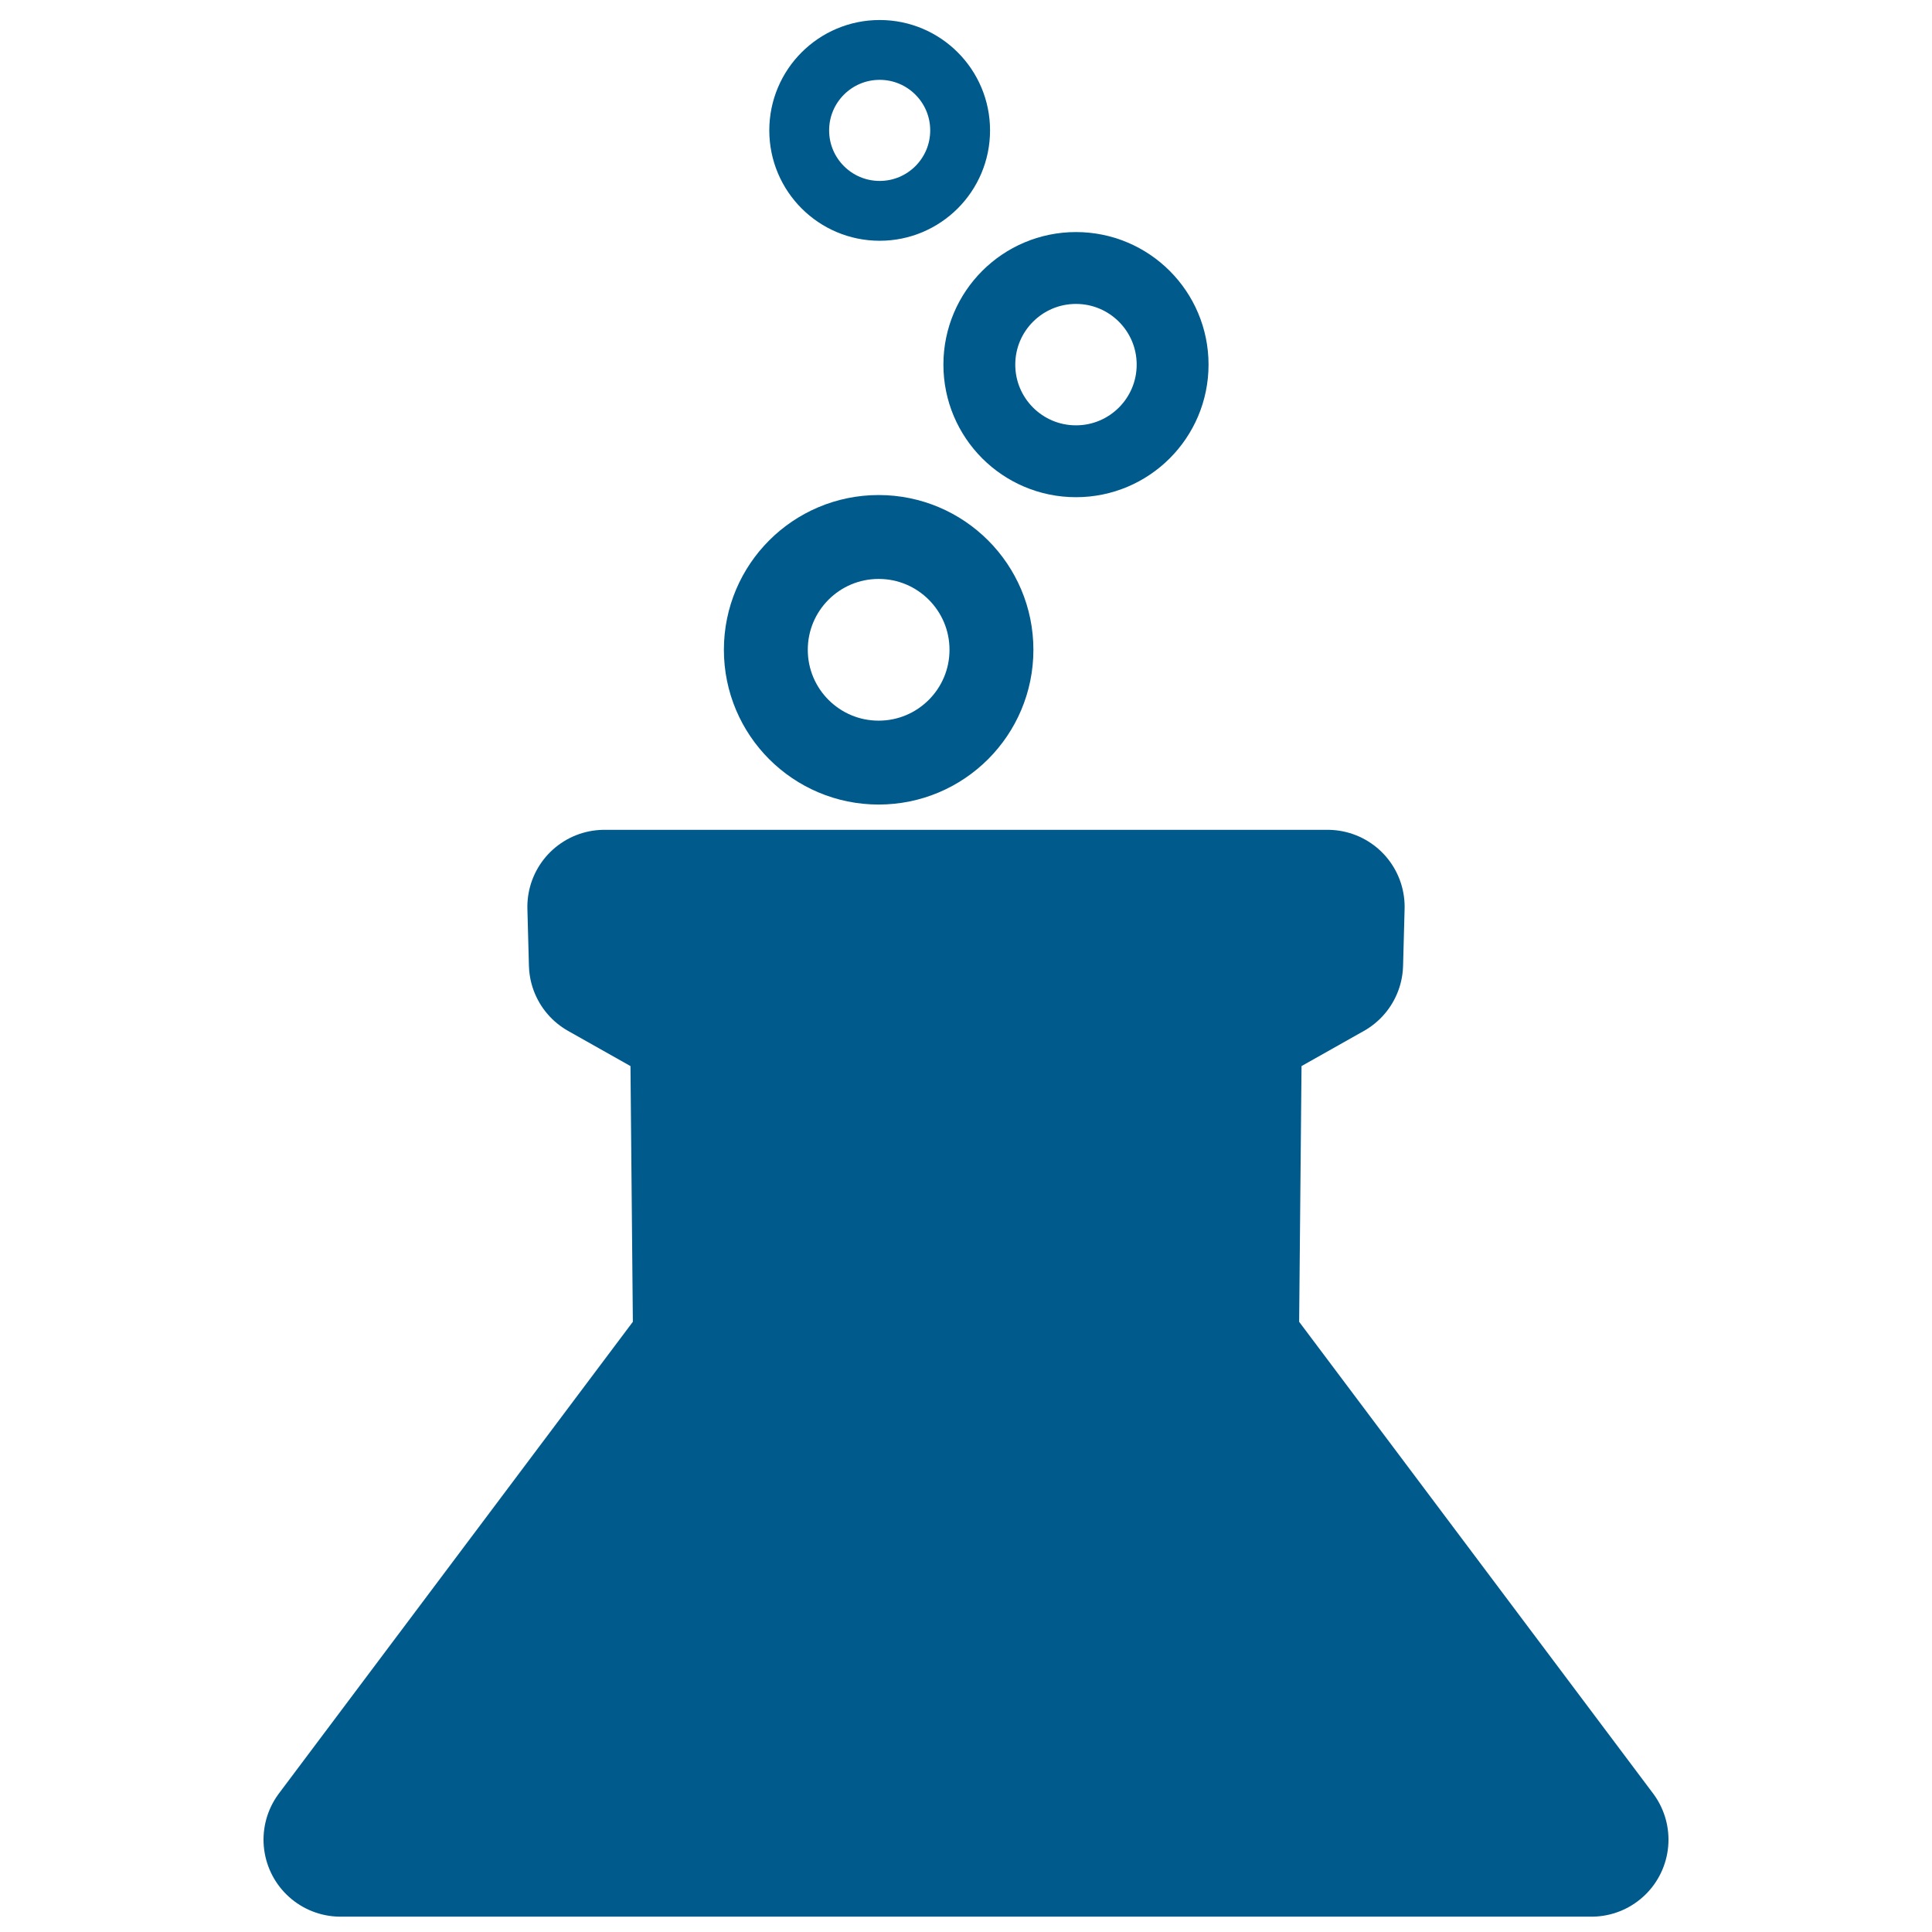 <?xml version="1.0" encoding="UTF-8" standalone="no"?>
<!-- Created with Inkscape (http://www.inkscape.org/) -->

<svg
   xmlns:dc="http://purl.org/dc/elements/1.1/"
   xmlns:cc="http://creativecommons.org/ns#"
   xmlns:rdf="http://www.w3.org/1999/02/22-rdf-syntax-ns#"
   xmlns:svg="http://www.w3.org/2000/svg"
   xmlns="http://www.w3.org/2000/svg"
   xmlns:sodipodi="http://sodipodi.sourceforge.net/DTD/sodipodi-0.dtd"
   xmlns:inkscape="http://www.inkscape.org/namespaces/inkscape"
   width="200mm"
   height="200mm"
   viewBox="0 0 200 200"
   version="1.1"
   id="svg4726"
   inkscape:version="0.92.2 (5c3e80d, 2017-08-06)"
   sodipodi:docname="labor.svg">
  <defs
     id="defs4720">
    <inkscape:path-effect
       effect="bspline"
       id="path-effect5281"
       is_visible="true"
       weight="33.333"
       steps="2"
       helper_size="0"
       apply_no_weight="true"
       apply_with_weight="true"
       only_selected="false" />
  </defs>
  <sodipodi:namedview
     id="base"
     pagecolor="#ffffff"
     bordercolor="#666666"
     borderopacity="1.0"
     inkscape:pageopacity="0.0"
     inkscape:pageshadow="2"
     inkscape:zoom="0.35"
     inkscape:cx="207.8376"
     inkscape:cy="662.05014"
     inkscape:document-units="mm"
     inkscape:current-layer="layer1"
     showgrid="false"
     fit-margin-top="0"
     fit-margin-left="0"
     fit-margin-right="0"
     fit-margin-bottom="0"
     inkscape:window-width="1245"
     inkscape:window-height="688"
     inkscape:window-x="2618"
     inkscape:window-y="0"
     inkscape:window-maximized="0"
     units="mm"
     width="200mm" />
  <g
     inkscape:label="Ebene 1"
     inkscape:groupmode="layer"
     id="layer1"
     transform="translate(-82.384,0.565)">
    <path
       style="fill:#005a8c;stroke:#005a8c;stroke-width:15.943;stroke-linecap:butt;stroke-linejoin:round;stroke-miterlimit:4;stroke-dasharray:none;stroke-opacity:1;fill-opacity:1"
       d="m 117.635,189.876 38.259,-50.985 -0.316,-33.778 -10.471,-5.902 -0.158,-5.902 h 37.435 37.435 l -0.158,5.902 -10.471,5.902 -0.316,33.778 38.259,50.985 z"
       id="path5283"
       inkscape:connector-curvature="0"
       sodipodi:nodetypes="cccccccccccc"
       inkscape:tile-cx="101.01808"
       inkscape:tile-cy="161.42752"
       inkscape:tile-w="26.537704"
       inkscape:tile-h="65.349423"
       inkscape:tile-x0="87.716481"
       inkscape:tile-y0="128.75281" />
    <g
       id="g6531"
       transform="matrix(1.737,0,0,1.737,-15.686,-129.246)">
      <circle
         r="6.723"
         cy="112.808"
         cx="108.824"
         id="path5345"
         style="fill:none;fill-opacity:1;stroke:#005a8c;stroke-width:5;stroke-linecap:butt;stroke-linejoin:round;stroke-miterlimit:4;stroke-dasharray:none;stroke-dashoffset:0;stroke-opacity:1;paint-order:normal" />
      <circle
         r="5.759"
         cy="95.813"
         cx="120.584"
         id="path5345-2"
         style="fill:none;fill-opacity:1;stroke:#005a8c;stroke-width:4.283;stroke-linecap:butt;stroke-linejoin:round;stroke-miterlimit:4;stroke-dasharray:none;stroke-dashoffset:0;stroke-opacity:1;paint-order:normal" />
      <circle
         r="4.795"
         cy="81.853"
         cx="108.885"
         id="path5345-2-7"
         style="fill:none;fill-opacity:1;stroke:#005a8c;stroke-width:3.566;stroke-linecap:butt;stroke-linejoin:round;stroke-miterlimit:4;stroke-dasharray:none;stroke-dashoffset:0;stroke-opacity:1;paint-order:normal" />
    </g>
  </g>
</svg>
